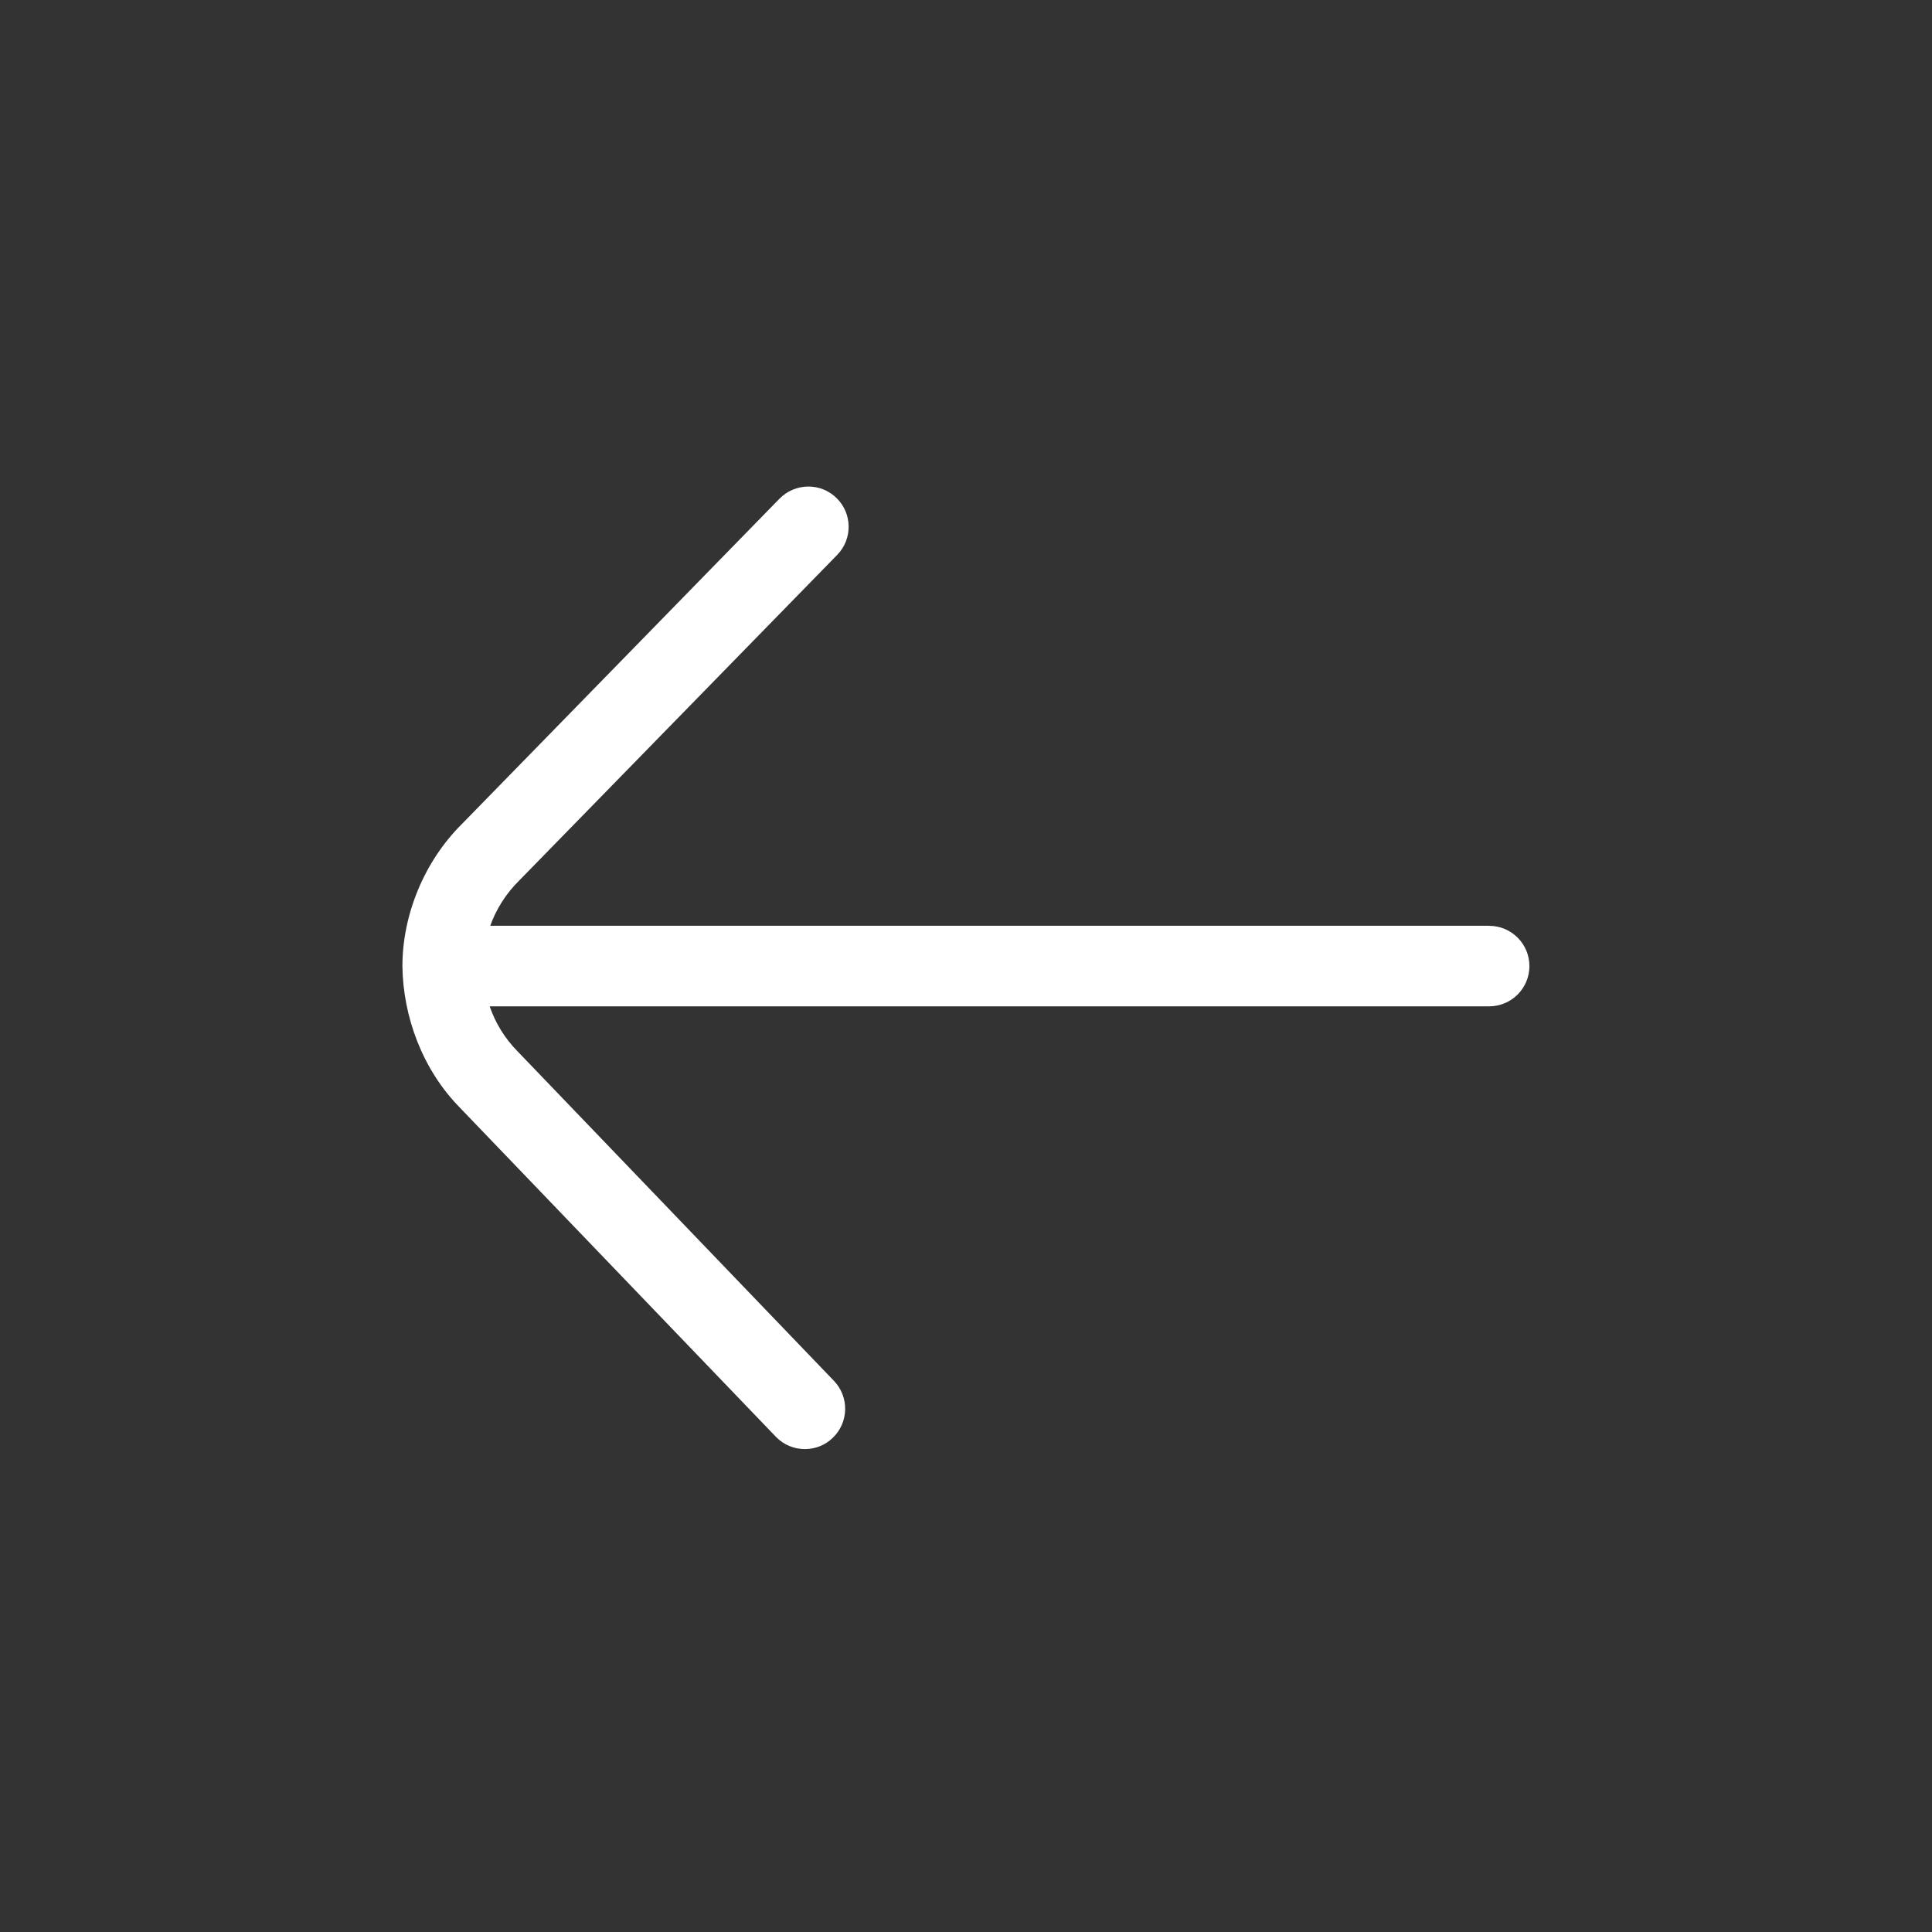 <svg width="24" height="24" viewBox="0 0 24 24" fill="none" xmlns="http://www.w3.org/2000/svg">
<rect x="0" y="0" width="24" height="24" fill="#333333" stroke="none"/>
<g id="flecha-pequena-izquierda 1">
<path id="Vector" d="M4.999 12C4.997 12.017 4.998 11.987 4.999 12V12ZM18.499 11.5H6.09C6.164 11.294 6.285 11.1 6.452 10.936L10.4 6.893C10.593 6.695 10.589 6.378 10.391 6.186C10.194 5.993 9.878 5.998 9.684 6.194L5.743 10.231C5.264 10.704 4.999 11.372 4.999 12.001C5.006 12.625 5.246 13.286 5.715 13.762L9.638 17.848C9.736 17.95 9.867 18.001 9.999 18.001C10.124 18.001 10.249 17.955 10.345 17.861C10.544 17.671 10.551 17.353 10.36 17.154L6.432 13.063C6.27 12.899 6.153 12.706 6.083 12.501H18.499C18.775 12.501 18.999 12.277 18.999 12.001C18.999 11.725 18.775 11.501 18.499 11.501V11.5Z" fill="white"/>
</g>
</svg>
